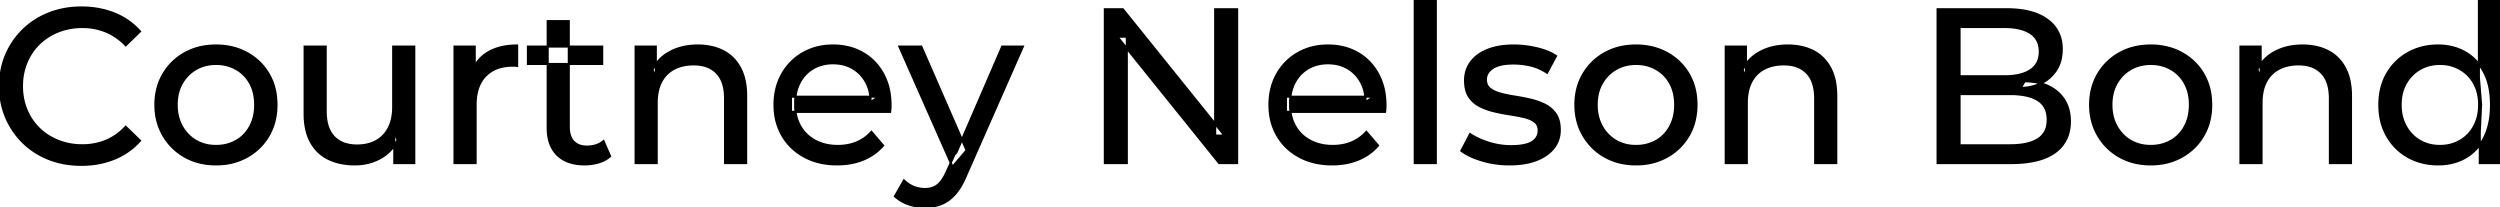 <svg width="1137.501" height="94.2" viewBox="0 0 1137.501 94.2" xmlns="http://www.w3.org/2000/svg"><g id="svgGroup" stroke-linecap="round" fill-rule="evenodd" font-size="9pt" stroke="#000" stroke-width="0.25mm" fill="#000" style="stroke:#000;stroke-width:0.25mm;fill:#000"><path d="M 512.701 74.2 L 502.701 74.2 L 502.701 4.2 L 510.901 4.2 L 557.201 61.7 L 552.901 61.7 L 552.901 4.2 L 562.901 4.2 L 562.901 74.2 L 554.701 74.2 L 508.401 16.7 L 512.701 16.7 L 512.701 74.2 Z M 405.001 50.9 L 359.901 50.9 L 359.901 44 L 400.001 44 L 396.101 46.4 Q 396.201 41.3 394.001 37.3 Q 391.801 33.3 387.951 31.05 A 16.407 16.407 0 0 0 381.77 28.978 A 20.958 20.958 0 0 0 379.001 28.8 A 18.951 18.951 0 0 0 373.758 29.502 A 16.245 16.245 0 0 0 370.101 31.05 Q 366.201 33.3 364.001 37.35 Q 361.801 41.4 361.801 46.6 L 361.801 48.2 A 19.574 19.574 0 0 0 362.608 53.908 A 17.088 17.088 0 0 0 364.251 57.65 Q 366.701 61.8 371.101 64.1 Q 375.501 66.4 381.201 66.4 A 23.904 23.904 0 0 0 386.417 65.851 A 20.04 20.04 0 0 0 389.751 64.8 Q 393.601 63.2 396.501 60 L 401.801 66.2 Q 398.201 70.4 392.851 72.6 A 29.254 29.254 0 0 1 384.903 74.585 A 36.365 36.365 0 0 1 380.901 74.8 Q 372.401 74.8 365.951 71.3 Q 359.501 67.8 355.951 61.7 A 26.235 26.235 0 0 1 352.571 51.077 A 32.734 32.734 0 0 1 352.401 47.7 A 30.8 30.8 0 0 1 353.374 39.814 A 25.671 25.671 0 0 1 355.851 33.7 Q 359.301 27.6 365.351 24.15 A 26.427 26.427 0 0 1 376.663 20.784 A 31.98 31.98 0 0 1 379.001 20.7 A 29.623 29.623 0 0 1 386.568 21.632 A 24.537 24.537 0 0 1 392.601 24.1 Q 398.501 27.5 401.851 33.65 A 27.193 27.193 0 0 1 404.805 42.605 A 35.51 35.51 0 0 1 405.201 48 Q 405.201 48.413 405.177 48.92 A 30.412 30.412 0 0 1 405.151 49.4 A 20.408 20.408 0 0 1 405.069 50.361 A 16.896 16.896 0 0 1 405.001 50.9 Z M 630.201 50.9 L 585.101 50.9 L 585.101 44 L 625.201 44 L 621.301 46.4 Q 621.401 41.3 619.201 37.3 Q 617.001 33.3 613.151 31.05 A 16.407 16.407 0 0 0 606.97 28.978 A 20.958 20.958 0 0 0 604.201 28.8 A 18.951 18.951 0 0 0 598.958 29.502 A 16.245 16.245 0 0 0 595.301 31.05 Q 591.401 33.3 589.201 37.35 Q 587.001 41.4 587.001 46.6 L 587.001 48.2 A 19.574 19.574 0 0 0 587.808 53.908 A 17.088 17.088 0 0 0 589.451 57.65 Q 591.901 61.8 596.301 64.1 Q 600.701 66.4 606.401 66.4 A 23.904 23.904 0 0 0 611.617 65.851 A 20.04 20.04 0 0 0 614.951 64.8 Q 618.801 63.2 621.701 60 L 627.001 66.2 Q 623.401 70.4 618.051 72.6 A 29.254 29.254 0 0 1 610.103 74.585 A 36.365 36.365 0 0 1 606.101 74.8 Q 597.601 74.8 591.151 71.3 Q 584.701 67.8 581.151 61.7 A 26.235 26.235 0 0 1 577.771 51.077 A 32.734 32.734 0 0 1 577.601 47.7 A 30.8 30.8 0 0 1 578.574 39.814 A 25.671 25.671 0 0 1 581.051 33.7 Q 584.501 27.6 590.551 24.15 A 26.427 26.427 0 0 1 601.863 20.784 A 31.98 31.98 0 0 1 604.201 20.7 A 29.623 29.623 0 0 1 611.768 21.632 A 24.537 24.537 0 0 1 617.801 24.1 Q 623.701 27.5 627.051 33.65 A 27.193 27.193 0 0 1 630.005 42.605 A 35.51 35.51 0 0 1 630.401 48 Q 630.401 48.413 630.377 48.92 A 30.412 30.412 0 0 1 630.351 49.4 A 20.408 20.408 0 0 1 630.269 50.361 A 16.896 16.896 0 0 1 630.201 50.9 Z M 63.701 14.3 L 57.201 20.6 A 26.705 26.705 0 0 0 50.712 15.55 A 24.602 24.602 0 0 0 48.201 14.35 A 27.886 27.886 0 0 0 37.679 12.301 A 31.612 31.612 0 0 0 37.501 12.3 A 30.61 30.61 0 0 0 29.624 13.289 A 27.448 27.448 0 0 0 26.551 14.3 Q 21.501 16.3 17.801 19.9 Q 14.101 23.5 12.051 28.45 A 27.309 27.309 0 0 0 10.041 37.586 A 31.85 31.85 0 0 0 10.001 39.2 Q 10.001 45 12.051 49.95 Q 14.101 54.9 17.801 58.5 Q 21.501 62.1 26.551 64.1 A 28.858 28.858 0 0 0 35.678 66.051 A 33.689 33.689 0 0 0 37.501 66.1 A 28.015 28.015 0 0 0 47.73 64.238 A 26.969 26.969 0 0 0 48.201 64.05 A 24.864 24.864 0 0 0 55.926 58.989 A 29.346 29.346 0 0 0 57.201 57.7 L 63.701 64 Q 58.901 69.4 52.051 72.2 A 37.994 37.994 0 0 1 40.647 74.856 A 45.512 45.512 0 0 1 37.001 75 Q 29.001 75 22.251 72.35 Q 15.501 69.7 10.551 64.85 Q 5.601 60 2.801 53.5 A 34.657 34.657 0 0 1 0.116 42.315 A 41.385 41.385 0 0 1 0.001 39.2 A 37.816 37.816 0 0 1 1.15 29.74 A 33.027 33.027 0 0 1 2.801 24.9 Q 5.601 18.4 10.601 13.55 Q 15.601 8.7 22.351 6.05 Q 29.101 3.4 37.101 3.4 A 41.814 41.814 0 0 1 47.193 4.584 A 36.765 36.765 0 0 1 52.051 6.15 Q 58.901 8.9 63.701 14.3 Z M 298.801 74.2 L 289.201 74.2 L 289.201 21.2 L 298.401 21.2 L 298.401 35.5 L 296.901 31.7 A 18.37 18.37 0 0 1 304.732 23.691 A 22.304 22.304 0 0 1 304.901 23.6 A 24.103 24.103 0 0 1 312.738 21.047 A 31.596 31.596 0 0 1 317.501 20.7 A 28.681 28.681 0 0 1 323.524 21.306 A 22.401 22.401 0 0 1 328.951 23.2 Q 333.901 25.7 336.701 30.8 Q 339.105 35.18 339.445 41.552 A 40.392 40.392 0 0 1 339.501 43.7 L 339.501 74.2 L 329.901 74.2 L 329.901 44.8 A 25.194 25.194 0 0 0 329.543 40.41 Q 329.122 38.03 328.201 36.155 A 11.609 11.609 0 0 0 326.151 33.2 A 12.249 12.249 0 0 0 320.097 29.804 Q 318.046 29.3 315.601 29.3 A 21.974 21.974 0 0 0 311.105 29.739 A 16.755 16.755 0 0 0 306.701 31.3 Q 302.901 33.3 300.851 37.2 A 16.742 16.742 0 0 0 299.346 41.424 Q 298.801 43.909 298.801 46.9 L 298.801 74.2 Z M 794.801 74.2 L 785.201 74.2 L 785.201 21.2 L 794.401 21.2 L 794.401 35.5 L 792.901 31.7 A 18.37 18.37 0 0 1 800.732 23.691 A 22.304 22.304 0 0 1 800.901 23.6 A 24.103 24.103 0 0 1 808.738 21.047 A 31.596 31.596 0 0 1 813.501 20.7 A 28.681 28.681 0 0 1 819.524 21.306 A 22.401 22.401 0 0 1 824.951 23.2 Q 829.901 25.7 832.701 30.8 Q 835.105 35.18 835.445 41.552 A 40.392 40.392 0 0 1 835.501 43.7 L 835.501 74.2 L 825.901 74.2 L 825.901 44.8 A 25.194 25.194 0 0 0 825.543 40.41 Q 825.122 38.03 824.201 36.155 A 11.609 11.609 0 0 0 822.151 33.2 A 12.249 12.249 0 0 0 816.097 29.804 Q 814.046 29.3 811.601 29.3 A 21.974 21.974 0 0 0 807.105 29.739 A 16.755 16.755 0 0 0 802.701 31.3 Q 798.901 33.3 796.851 37.2 A 16.742 16.742 0 0 0 795.346 41.424 Q 794.801 43.909 794.801 46.9 L 794.801 74.2 Z M 1029.001 74.2 L 1019.401 74.2 L 1019.401 21.2 L 1028.601 21.2 L 1028.601 35.5 L 1027.101 31.7 A 18.37 18.37 0 0 1 1034.932 23.691 A 22.304 22.304 0 0 1 1035.101 23.6 A 24.103 24.103 0 0 1 1042.938 21.047 A 31.596 31.596 0 0 1 1047.701 20.7 A 28.681 28.681 0 0 1 1053.724 21.306 A 22.401 22.401 0 0 1 1059.151 23.2 Q 1064.101 25.7 1066.901 30.8 Q 1069.305 35.18 1069.645 41.552 A 40.392 40.392 0 0 1 1069.701 43.7 L 1069.701 74.2 L 1060.101 74.2 L 1060.101 44.8 A 25.194 25.194 0 0 0 1059.743 40.41 Q 1059.322 38.03 1058.401 36.155 A 11.609 11.609 0 0 0 1056.351 33.2 A 12.249 12.249 0 0 0 1050.297 29.804 Q 1048.246 29.3 1045.801 29.3 A 21.974 21.974 0 0 0 1041.305 29.739 A 16.755 16.755 0 0 0 1036.901 31.3 Q 1033.101 33.3 1031.051 37.2 A 16.742 16.742 0 0 0 1029.546 41.424 Q 1029.001 43.909 1029.001 46.9 L 1029.001 74.2 Z M 138.601 51.7 L 138.601 21.2 L 148.201 21.2 L 148.201 50.6 A 25.835 25.835 0 0 0 148.549 54.991 Q 148.957 57.353 149.843 59.216 A 11.588 11.588 0 0 0 151.951 62.3 A 12.249 12.249 0 0 0 158.004 65.696 Q 160.055 66.2 162.501 66.2 Q 167.501 66.2 171.201 64.15 Q 174.901 62.1 176.901 58.15 A 17.769 17.769 0 0 0 178.461 53.487 Q 178.859 51.437 178.897 49.089 A 30.758 30.758 0 0 0 178.901 48.6 L 178.901 21.2 L 188.501 21.2 L 188.501 74.2 L 179.401 74.2 L 179.401 59.9 L 180.901 63.7 Q 178.301 69 173.101 71.9 A 23.055 23.055 0 0 1 163.4 74.729 A 27.853 27.853 0 0 1 161.401 74.8 A 31.474 31.474 0 0 1 155.388 74.251 A 24.038 24.038 0 0 1 149.451 72.3 Q 144.301 69.8 141.451 64.65 Q 138.968 60.164 138.648 53.667 A 39.987 39.987 0 0 1 138.601 51.7 Z M 664.901 68.6 L 668.901 61 Q 672.075 63.147 676.643 64.684 A 46.577 46.577 0 0 0 677.301 64.9 Q 682.301 66.5 687.501 66.5 Q 694.201 66.5 697.151 64.6 A 6.834 6.834 0 0 0 698.948 62.964 Q 700.029 61.521 700.096 59.563 A 7.64 7.64 0 0 0 700.101 59.3 A 5.567 5.567 0 0 0 699.847 57.58 A 4.447 4.447 0 0 0 698.301 55.4 Q 696.74 54.186 694.314 53.498 A 18.238 18.238 0 0 0 693.551 53.3 Q 690.601 52.6 687.001 52.05 Q 683.401 51.5 679.801 50.65 A 29.805 29.805 0 0 1 674.936 49.067 A 26.155 26.155 0 0 1 673.201 48.25 Q 670.201 46.7 668.401 43.95 A 10.069 10.069 0 0 1 667.139 41.078 Q 666.786 39.79 666.664 38.264 A 20.991 20.991 0 0 1 666.601 36.6 Q 666.601 31.8 669.301 28.2 A 15.664 15.664 0 0 1 673.813 24.186 A 20.917 20.917 0 0 1 676.951 22.65 Q 681.586 20.824 687.845 20.708 A 46.213 46.213 0 0 1 688.701 20.7 A 46.134 46.134 0 0 1 698.916 21.873 A 50.836 50.836 0 0 1 699.251 21.95 Q 703.695 22.989 706.794 24.752 A 18.335 18.335 0 0 1 708.001 25.5 L 703.901 33.1 Q 700.301 30.7 696.401 29.8 Q 692.501 28.9 688.601 28.9 Q 682.301 28.9 679.201 30.95 Q 676.101 33 676.101 36.2 A 6.291 6.291 0 0 0 676.329 37.944 A 4.601 4.601 0 0 0 677.951 40.35 A 10.927 10.927 0 0 0 680.001 41.602 Q 681.229 42.188 682.751 42.6 Q 685.701 43.4 689.301 43.95 Q 692.901 44.5 696.501 45.35 A 30.959 30.959 0 0 1 700.946 46.746 A 26.281 26.281 0 0 1 703.051 47.7 Q 706.001 49.2 707.851 51.9 Q 709.398 54.158 709.651 57.676 A 19.85 19.85 0 0 1 709.701 59.1 A 13.78 13.78 0 0 1 708.887 63.897 A 12.483 12.483 0 0 1 706.901 67.4 A 16.057 16.057 0 0 1 702.765 71.01 A 22.169 22.169 0 0 1 699.001 72.85 A 27.727 27.727 0 0 1 693.78 74.25 Q 691.199 74.693 688.252 74.779 A 49.484 49.484 0 0 1 686.801 74.8 Q 680.201 74.8 674.251 73 A 42.271 42.271 0 0 1 670.303 71.603 Q 668.489 70.851 667.007 69.995 A 19.582 19.582 0 0 1 664.901 68.6 Z M 915.001 74.2 L 881.601 74.2 L 881.601 4.2 L 913.001 4.2 Q 920.941 4.2 926.47 6.289 A 20.831 20.831 0 0 1 931.601 9.05 A 15.39 15.39 0 0 1 937.996 20.224 A 20.097 20.097 0 0 1 938.101 22.3 A 21.116 21.116 0 0 1 937.655 26.75 A 15.14 15.14 0 0 1 935.551 31.9 Q 933.001 35.8 928.701 37.9 Q 924.401 40 919.401 40 L 921.201 37 A 29.191 29.191 0 0 1 926.685 37.493 A 22.393 22.393 0 0 1 931.801 39.1 Q 936.401 41.2 939.101 45.25 A 15.595 15.595 0 0 1 941.355 50.747 A 22.079 22.079 0 0 1 941.801 55.3 A 19.186 19.186 0 0 1 940.851 61.48 A 15.744 15.744 0 0 1 935.051 69.25 Q 930.237 72.78 922.092 73.793 A 57.634 57.634 0 0 1 915.001 74.2 Z M 891.601 12.3 L 891.601 66.1 L 914.601 66.1 A 39.541 39.541 0 0 0 919.296 65.84 Q 921.614 65.562 923.518 64.987 A 15.21 15.21 0 0 0 927.301 63.3 A 9.151 9.151 0 0 0 931.546 56.638 A 14.153 14.153 0 0 0 931.701 54.5 A 13.312 13.312 0 0 0 931.271 51.01 A 8.986 8.986 0 0 0 927.301 45.6 A 15.266 15.266 0 0 0 923.452 43.894 Q 921.534 43.321 919.199 43.048 A 39.738 39.738 0 0 0 914.601 42.8 L 890.701 42.8 L 890.701 34.7 L 912.101 34.7 A 33.382 33.382 0 0 0 916.519 34.427 Q 918.766 34.126 920.611 33.494 A 14.171 14.171 0 0 0 923.901 31.9 Q 928.101 29.1 928.101 23.5 A 11.798 11.798 0 0 0 927.604 19.981 A 8.921 8.921 0 0 0 923.901 15.1 Q 920.792 13.027 915.82 12.489 A 34.604 34.604 0 0 0 912.101 12.3 L 891.601 12.3 Z M 407.201 89.3 L 411.301 82.1 A 14.556 14.556 0 0 0 415.107 84.736 A 13.722 13.722 0 0 0 415.701 85 Q 418.101 86 420.801 86 A 11.198 11.198 0 0 0 423.446 85.703 A 8.179 8.179 0 0 0 426.601 84.2 A 9.396 9.396 0 0 0 428.129 82.653 Q 429.46 80.987 430.68 78.296 A 34.732 34.732 0 0 0 430.901 77.8 L 434.201 70.5 L 435.201 69.3 L 456.001 21.2 L 465.401 21.2 L 439.701 79.5 A 42.669 42.669 0 0 1 437.898 83.362 Q 436.919 85.198 435.856 86.668 A 20.616 20.616 0 0 1 434.551 88.3 A 19.007 19.007 0 0 1 431.612 91.002 A 14.862 14.862 0 0 1 428.301 92.85 A 19.232 19.232 0 0 1 422.929 94.105 A 23.327 23.327 0 0 1 420.801 94.2 Q 417.001 94.2 413.401 92.95 A 18.023 18.023 0 0 1 408.742 90.559 A 16.455 16.455 0 0 1 407.201 89.3 Z M 216.401 74.2 L 206.801 74.2 L 206.801 21.2 L 216.001 21.2 L 216.001 35.6 L 215.101 32 Q 217.301 26.5 222.501 23.6 Q 227.395 20.871 234.415 20.71 A 38.742 38.742 0 0 1 235.301 20.7 L 235.301 30 A 7.339 7.339 0 0 0 234.499 29.91 A 6.32 6.32 0 0 0 234.151 29.9 L 233.101 29.9 A 20.808 20.808 0 0 0 227.877 30.52 A 14.71 14.71 0 0 0 220.901 34.5 Q 216.935 38.553 216.464 45.79 A 30.941 30.941 0 0 0 216.401 47.8 L 216.401 74.2 Z M 249.201 58.2 L 249.201 9.6 L 258.801 9.6 L 258.801 57.8 Q 258.801 60.89 259.911 62.947 A 6.948 6.948 0 0 0 260.951 64.4 A 6.955 6.955 0 0 0 264.361 66.377 Q 265.484 66.67 266.822 66.697 A 13.578 13.578 0 0 0 267.101 66.7 A 13.377 13.377 0 0 0 270.63 66.255 A 10.396 10.396 0 0 0 274.601 64.2 L 277.601 71.1 Q 275.401 73 272.351 73.9 Q 269.301 74.8 266.001 74.8 Q 259.661 74.8 255.582 72.099 A 13.455 13.455 0 0 1 253.601 70.5 Q 249.537 66.529 249.226 59.403 A 27.594 27.594 0 0 1 249.201 58.2 Z M 90.309 73.812 A 31.21 31.21 0 0 0 98.301 74.8 A 33.712 33.712 0 0 0 101.205 74.677 A 27.596 27.596 0 0 0 112.451 71.3 Q 118.701 67.8 122.251 61.7 A 25.263 25.263 0 0 0 124.799 55.586 A 29.979 29.979 0 0 0 125.801 47.7 A 32.706 32.706 0 0 0 125.52 43.354 A 25.706 25.706 0 0 0 122.251 33.65 Q 118.701 27.6 112.451 24.15 A 26.793 26.793 0 0 0 106.666 21.792 A 31.073 31.073 0 0 0 98.301 20.7 Q 90.301 20.7 84.101 24.15 Q 77.901 27.6 74.301 33.7 A 25.071 25.071 0 0 0 71.717 39.814 A 29.587 29.587 0 0 0 70.701 47.7 Q 70.701 55.5 74.301 61.65 Q 77.901 67.8 84.101 71.3 A 26.145 26.145 0 0 0 90.309 73.812 Z M 736.409 73.812 A 31.21 31.21 0 0 0 744.401 74.8 A 33.712 33.712 0 0 0 747.305 74.677 A 27.596 27.596 0 0 0 758.551 71.3 Q 764.801 67.8 768.351 61.7 A 25.263 25.263 0 0 0 770.899 55.586 A 29.979 29.979 0 0 0 771.901 47.7 A 32.706 32.706 0 0 0 771.62 43.354 A 25.706 25.706 0 0 0 768.351 33.65 Q 764.801 27.6 758.551 24.15 A 26.793 26.793 0 0 0 752.766 21.792 A 31.073 31.073 0 0 0 744.401 20.7 Q 736.401 20.7 730.201 24.15 Q 724.001 27.6 720.401 33.7 A 25.071 25.071 0 0 0 717.817 39.814 A 29.587 29.587 0 0 0 716.801 47.7 Q 716.801 55.5 720.401 61.65 Q 724.001 67.8 730.201 71.3 A 26.145 26.145 0 0 0 736.409 73.812 Z M 970.609 73.812 A 31.21 31.21 0 0 0 978.601 74.8 A 33.712 33.712 0 0 0 981.505 74.677 A 27.596 27.596 0 0 0 992.751 71.3 Q 999.001 67.8 1002.551 61.7 A 25.263 25.263 0 0 0 1005.099 55.586 A 29.979 29.979 0 0 0 1006.101 47.7 A 32.706 32.706 0 0 0 1005.82 43.354 A 25.706 25.706 0 0 0 1002.551 33.65 Q 999.001 27.6 992.751 24.15 A 26.793 26.793 0 0 0 986.966 21.792 A 31.073 31.073 0 0 0 978.601 20.7 Q 970.601 20.7 964.401 24.15 Q 958.201 27.6 954.601 33.7 A 25.071 25.071 0 0 0 952.017 39.814 A 29.587 29.587 0 0 0 951.001 47.7 Q 951.001 55.5 954.601 61.65 Q 958.201 67.8 964.401 71.3 A 26.145 26.145 0 0 0 970.609 73.812 Z M 653.301 74.2 L 643.701 74.2 L 643.701 0 L 653.301 0 L 653.301 74.2 Z M 1137.501 74.2 L 1128.301 74.2 L 1128.301 59.9 L 1128.901 47.6 L 1127.901 35.3 L 1127.901 0 L 1137.501 0 L 1137.501 74.2 Z M 1101.26 73.724 A 29.831 29.831 0 0 0 1109.401 74.8 Q 1116.301 74.8 1121.701 71.75 A 20.435 20.435 0 0 0 1125.995 68.517 A 23.2 23.2 0 0 0 1130.251 62.7 Q 1133.401 56.7 1133.401 47.7 A 46.743 46.743 0 0 0 1133.347 45.43 Q 1133.185 42.099 1132.536 39.216 A 25.232 25.232 0 0 0 1130.151 32.7 A 26.461 26.461 0 0 0 1128.97 30.726 A 21.266 21.266 0 0 0 1121.501 23.7 A 23.176 23.176 0 0 0 1117.268 21.872 A 25.78 25.78 0 0 0 1109.401 20.7 A 32.766 32.766 0 0 0 1106.341 20.84 A 26.631 26.631 0 0 0 1095.651 24.1 Q 1089.601 27.5 1086.101 33.55 Q 1082.601 39.6 1082.601 47.7 A 33.772 33.772 0 0 0 1082.909 52.333 A 26.257 26.257 0 0 0 1086.101 61.9 Q 1089.601 68 1095.651 71.4 A 25.619 25.619 0 0 0 1101.26 73.724 Z M 439.801 68.4 L 433.401 75.9 L 409.201 21.2 L 419.201 21.2 L 439.801 68.4 Z M 98.301 66.4 Q 103.401 66.4 107.451 64.1 Q 111.501 61.8 113.801 57.55 A 18.963 18.963 0 0 0 115.87 51.109 A 24.456 24.456 0 0 0 116.101 47.7 A 23.723 23.723 0 0 0 115.628 42.853 A 17.71 17.71 0 0 0 113.801 37.85 Q 111.501 33.7 107.451 31.4 A 17.758 17.758 0 0 0 99.869 29.156 A 21.591 21.591 0 0 0 98.301 29.1 A 19.347 19.347 0 0 0 92.911 29.828 A 16.718 16.718 0 0 0 89.201 31.4 Q 85.201 33.7 82.801 37.85 Q 80.401 42 80.401 47.7 Q 80.401 53.3 82.801 57.55 A 17.426 17.426 0 0 0 87.188 62.741 A 16.66 16.66 0 0 0 89.201 64.1 A 17.367 17.367 0 0 0 96.427 66.319 A 21.341 21.341 0 0 0 98.301 66.4 Z M 744.401 66.4 Q 749.501 66.4 753.551 64.1 Q 757.601 61.8 759.901 57.55 A 18.963 18.963 0 0 0 761.97 51.109 A 24.456 24.456 0 0 0 762.201 47.7 A 23.723 23.723 0 0 0 761.728 42.853 A 17.71 17.71 0 0 0 759.901 37.85 Q 757.601 33.7 753.551 31.4 A 17.758 17.758 0 0 0 745.969 29.156 A 21.591 21.591 0 0 0 744.401 29.1 A 19.347 19.347 0 0 0 739.011 29.828 A 16.718 16.718 0 0 0 735.301 31.4 Q 731.301 33.7 728.901 37.85 Q 726.501 42 726.501 47.7 Q 726.501 53.3 728.901 57.55 A 17.426 17.426 0 0 0 733.288 62.741 A 16.66 16.66 0 0 0 735.301 64.1 A 17.367 17.367 0 0 0 742.527 66.319 A 21.341 21.341 0 0 0 744.401 66.4 Z M 978.601 66.4 Q 983.701 66.4 987.751 64.1 Q 991.801 61.8 994.101 57.55 A 18.963 18.963 0 0 0 996.17 51.109 A 24.456 24.456 0 0 0 996.401 47.7 A 23.723 23.723 0 0 0 995.928 42.853 A 17.71 17.71 0 0 0 994.101 37.85 Q 991.801 33.7 987.751 31.4 A 17.758 17.758 0 0 0 980.169 29.156 A 21.591 21.591 0 0 0 978.601 29.1 A 19.347 19.347 0 0 0 973.211 29.828 A 16.718 16.718 0 0 0 969.501 31.4 Q 965.501 33.7 963.101 37.85 Q 960.701 42 960.701 47.7 Q 960.701 53.3 963.101 57.55 A 17.426 17.426 0 0 0 967.488 62.741 A 16.66 16.66 0 0 0 969.501 64.1 A 17.367 17.367 0 0 0 976.727 66.319 A 21.341 21.341 0 0 0 978.601 66.4 Z M 1110.201 66.4 Q 1115.201 66.4 1119.251 64.1 Q 1123.301 61.8 1125.651 57.55 A 18.694 18.694 0 0 0 1127.771 51.068 A 23.974 23.974 0 0 0 1128.001 47.7 A 23.236 23.236 0 0 0 1127.518 42.853 A 17.472 17.472 0 0 0 1125.651 37.85 Q 1123.301 33.7 1119.251 31.4 A 17.778 17.778 0 0 0 1111.13 29.12 A 21.181 21.181 0 0 0 1110.201 29.1 A 19.347 19.347 0 0 0 1104.811 29.828 A 16.718 16.718 0 0 0 1101.101 31.4 Q 1097.101 33.7 1094.701 37.85 Q 1092.301 42 1092.301 47.7 Q 1092.301 53.3 1094.701 57.55 A 17.426 17.426 0 0 0 1099.088 62.741 A 16.66 16.66 0 0 0 1101.101 64.1 A 17.367 17.367 0 0 0 1108.327 66.319 A 21.341 21.341 0 0 0 1110.201 66.4 Z M 274.001 29.1 L 240.201 29.1 L 240.201 21.2 L 274.001 21.2 L 274.001 29.1 Z" vector-effect="non-scaling-stroke"/></g></svg>